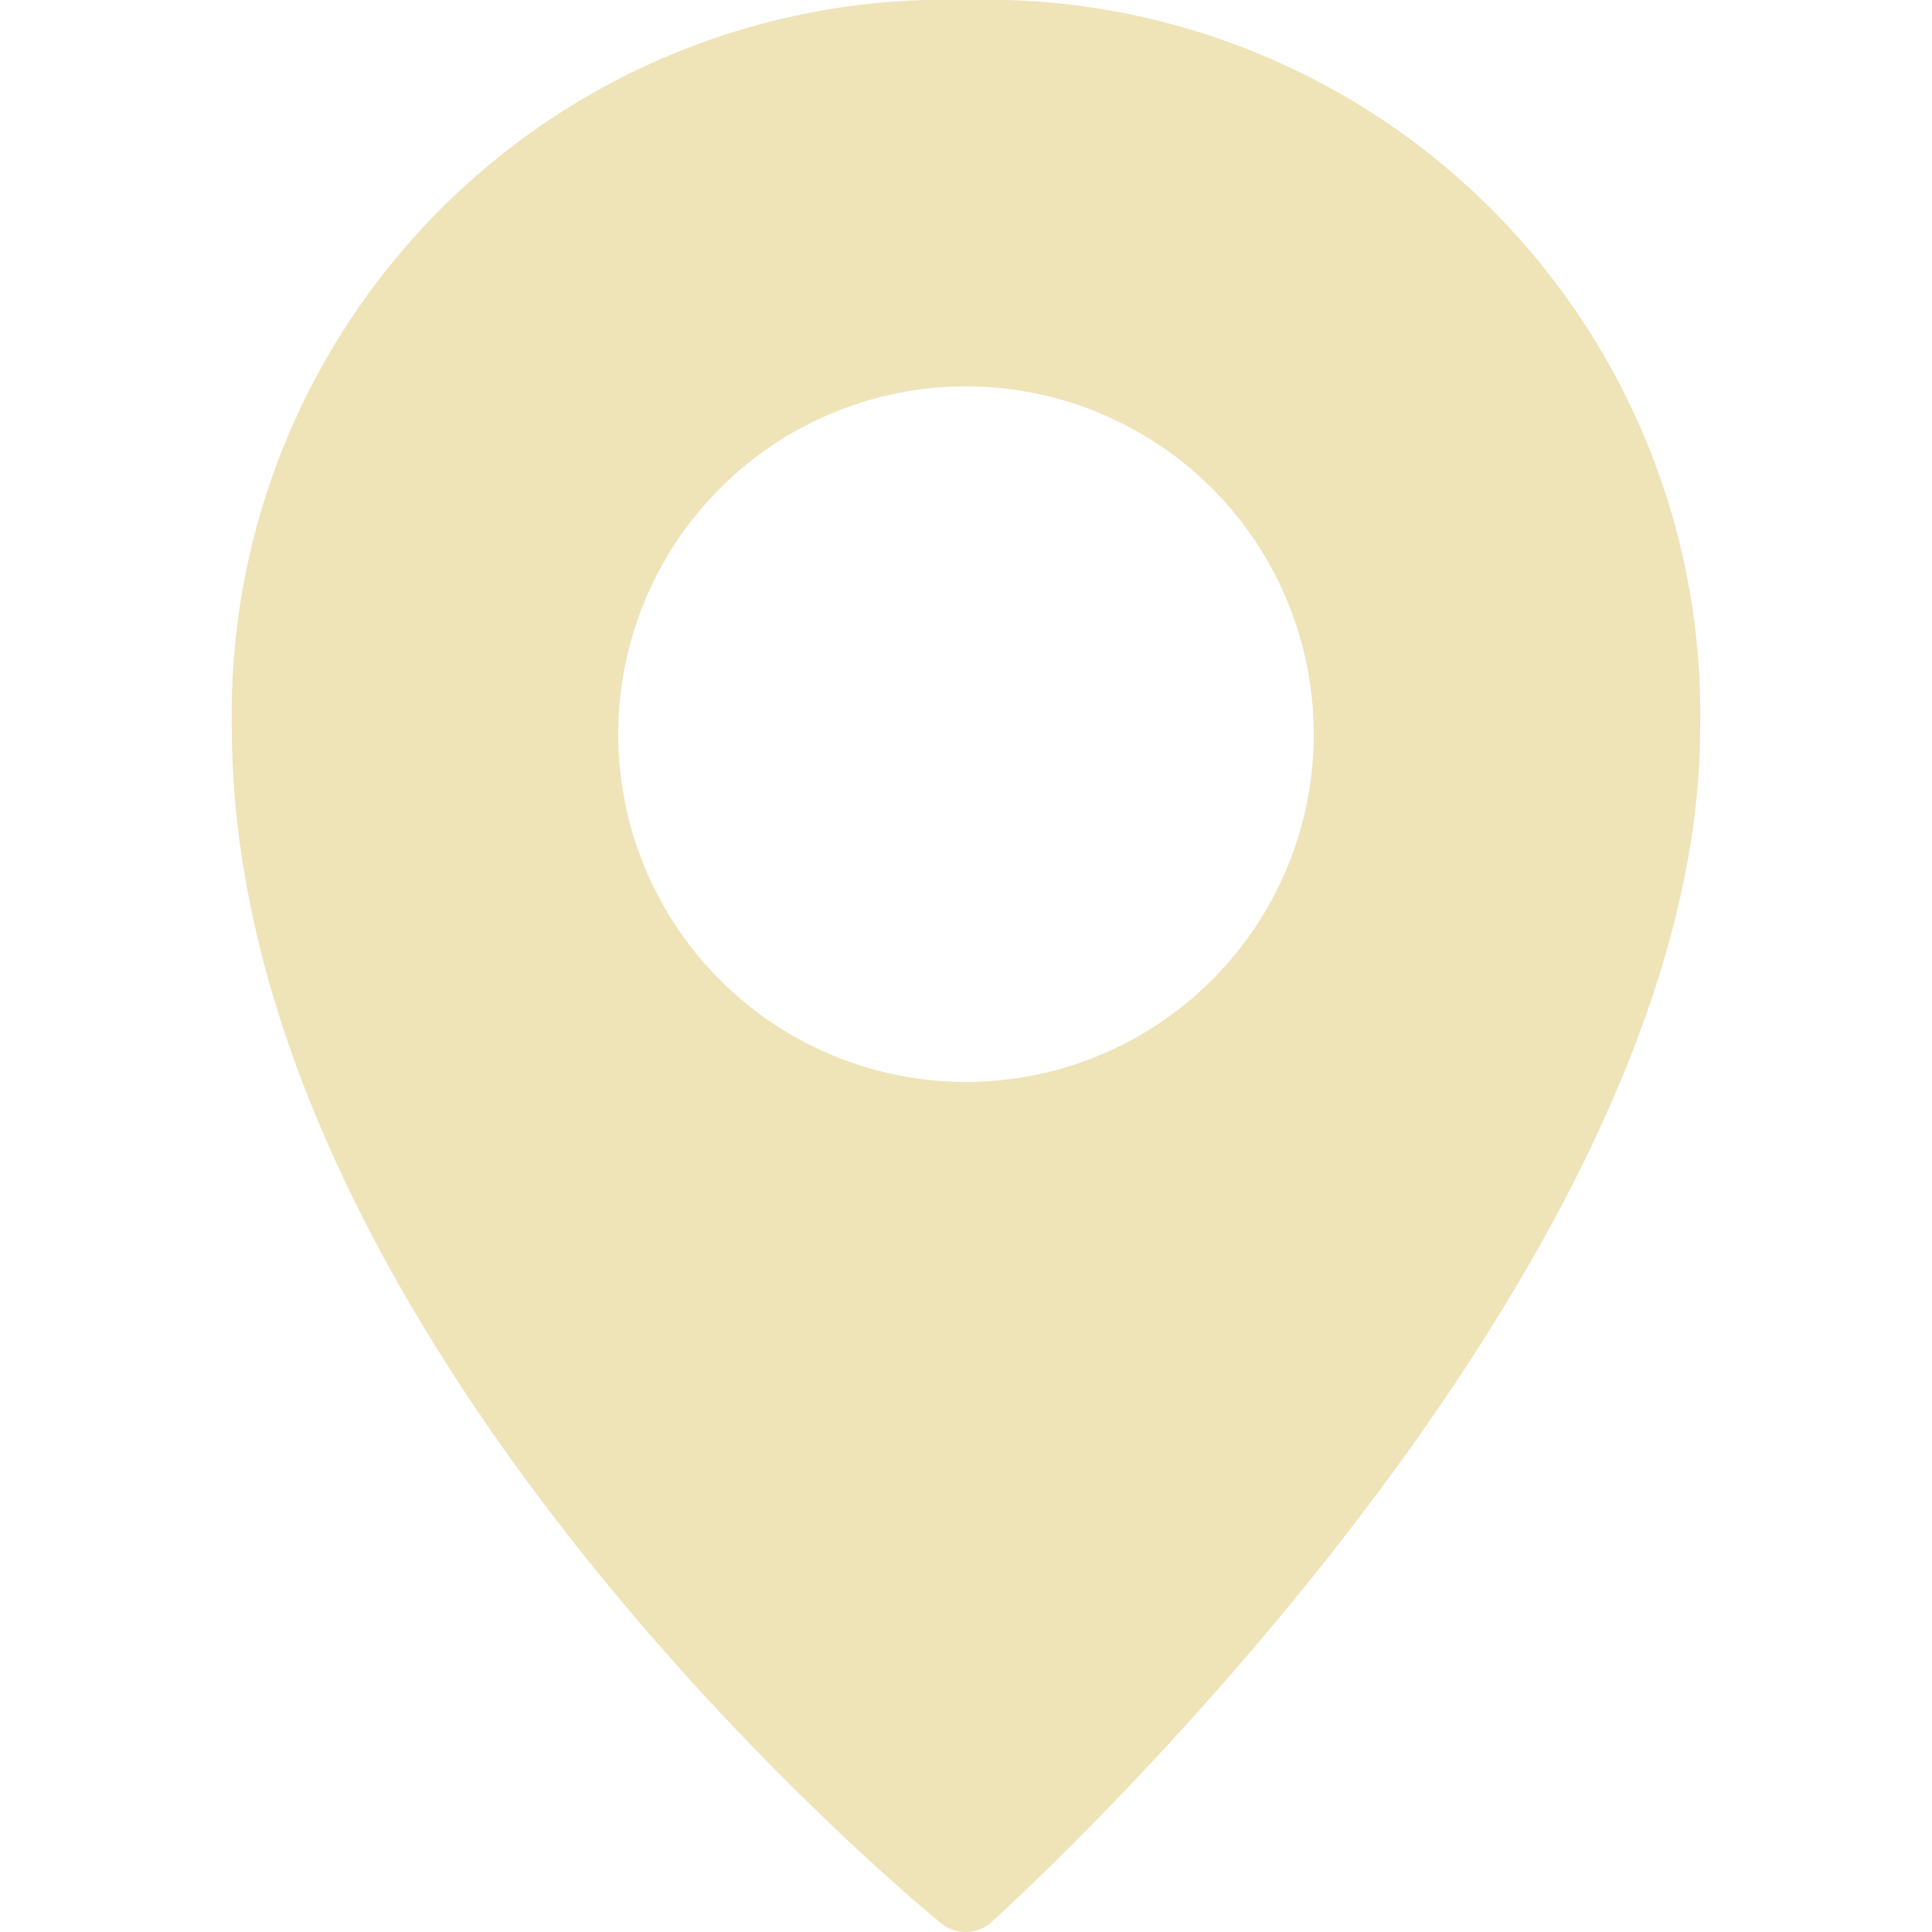 <svg id="Layer_1" data-name="Layer 1" xmlns="http://www.w3.org/2000/svg" viewBox="0 0 25 25"><title>Location Pin</title><path id="Location_Pin" data-name="Location Pin" d="M12.5,0A9.24,9.24,0,0,0,3,9.41c0,7.88,8.8,15.17,9.17,15.47a.5.5,0,0,0,.65,0C13.21,24.53,22,16.51,22,9.41A9.24,9.24,0,0,0,12.5,0Zm0,14A4.5,4.5,0,1,1,17,9.5,4.5,4.5,0,0,1,12.5,14Z" fill="#efe3b8"></path></svg>